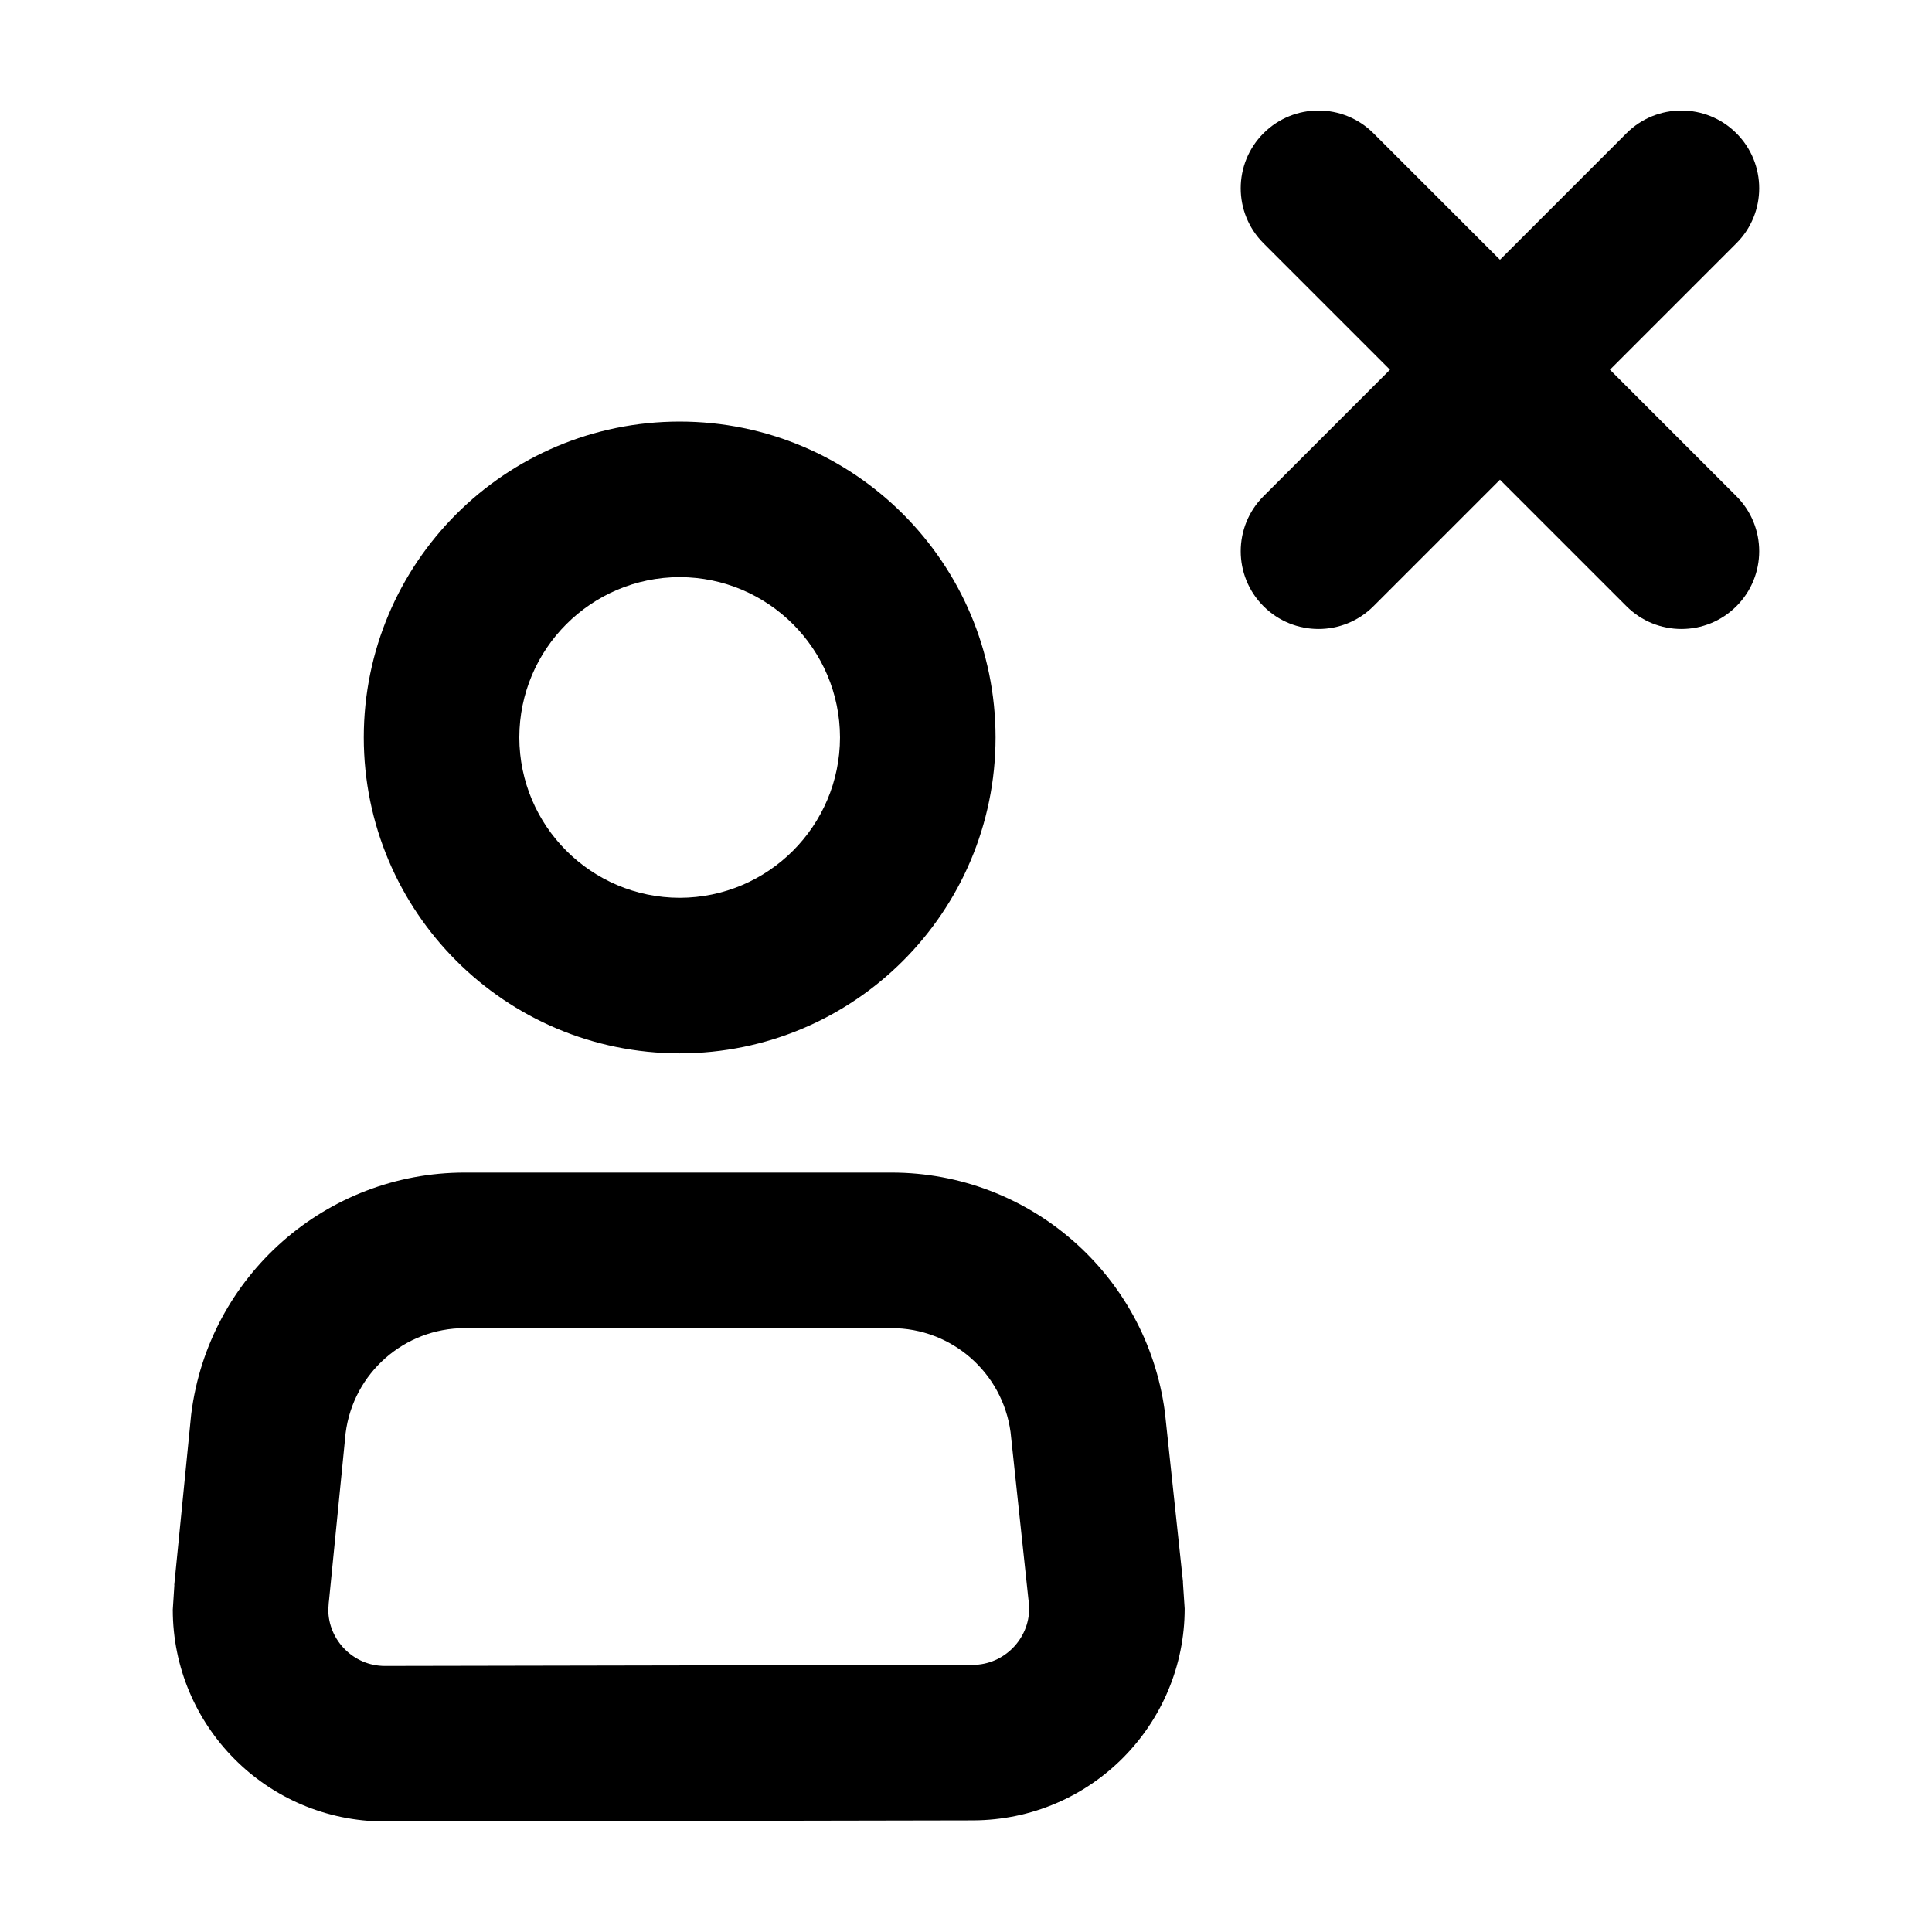 <?xml version="1.0" encoding="UTF-8"?>
<!-- Uploaded to: SVG Repo, www.svgrepo.com, Generator: SVG Repo Mixer Tools -->
<svg fill="#000000" width="800px" height="800px" version="1.1" viewBox="144 144 512 512" xmlns="http://www.w3.org/2000/svg">
 <g>
  <path d="m245.97 626.71h0.066l155.84-0.293h0.004c31.383-0.133 56.059-25.547 56.07-56.109l-0.469-7.027 0.031-0.004-4.769-44.707-0.07-0.586c-4.922-36.223-35.84-63.227-72.398-63.238h-113.1c-36.824 0.004-67.879 27.391-72.488 63.93l-0.059 0.543-4.449 44.84 0.031 0.004-0.418 6.539c0.008 30.633 24.773 56.047 56.176 56.109zm21.207-130.74h113.09c15.91-0.004 29.387 11.758 31.539 27.523l4.715 44.164 0.07 0.562 0.141 2.09c0.012 7.969-6.594 14.879-14.934 14.895l-155.8 0.293h-0.031c-8.348-0.016-14.949-6.891-14.965-14.895l0.121-1.863 0.07-0.609 4.398-44.324c2.012-15.91 15.551-27.84 31.582-27.836z"/>
  <path d="m324.12 423.15c46.238-0.016 83.699-37.469 83.715-83.715-0.016-46.246-37.469-83.699-83.715-83.715-46.246 0.016-83.699 37.469-83.715 83.715 0.016 46.242 37.473 83.699 83.715 83.715zm0-126.21c23.457 0.047 42.449 19.035 42.492 42.496-0.047 23.457-19.035 42.449-42.492 42.492-23.461-0.047-42.449-19.035-42.496-42.492 0.043-23.465 19.039-42.453 42.496-42.496z"/>
  <path d="m478.84 304.65c8.047 8.051 21.098 8.051 29.145 0l33.52-33.52 33.52 33.52c8.047 8.051 21.098 8.051 29.145 0 8.051-8.047 8.051-21.098 0-29.145l-33.52-33.52 33.52-33.52c8.051-8.047 8.051-21.098 0-29.145-8.047-8.051-21.098-8.051-29.145 0l-33.52 33.52-33.52-33.52c-8.047-8.051-21.098-8.051-29.145 0-8.051 8.047-8.051 21.098 0 29.145l33.52 33.52-33.52 33.52c-8.047 8.051-8.047 21.098 0 29.145z"/>
 </g>
</svg>
